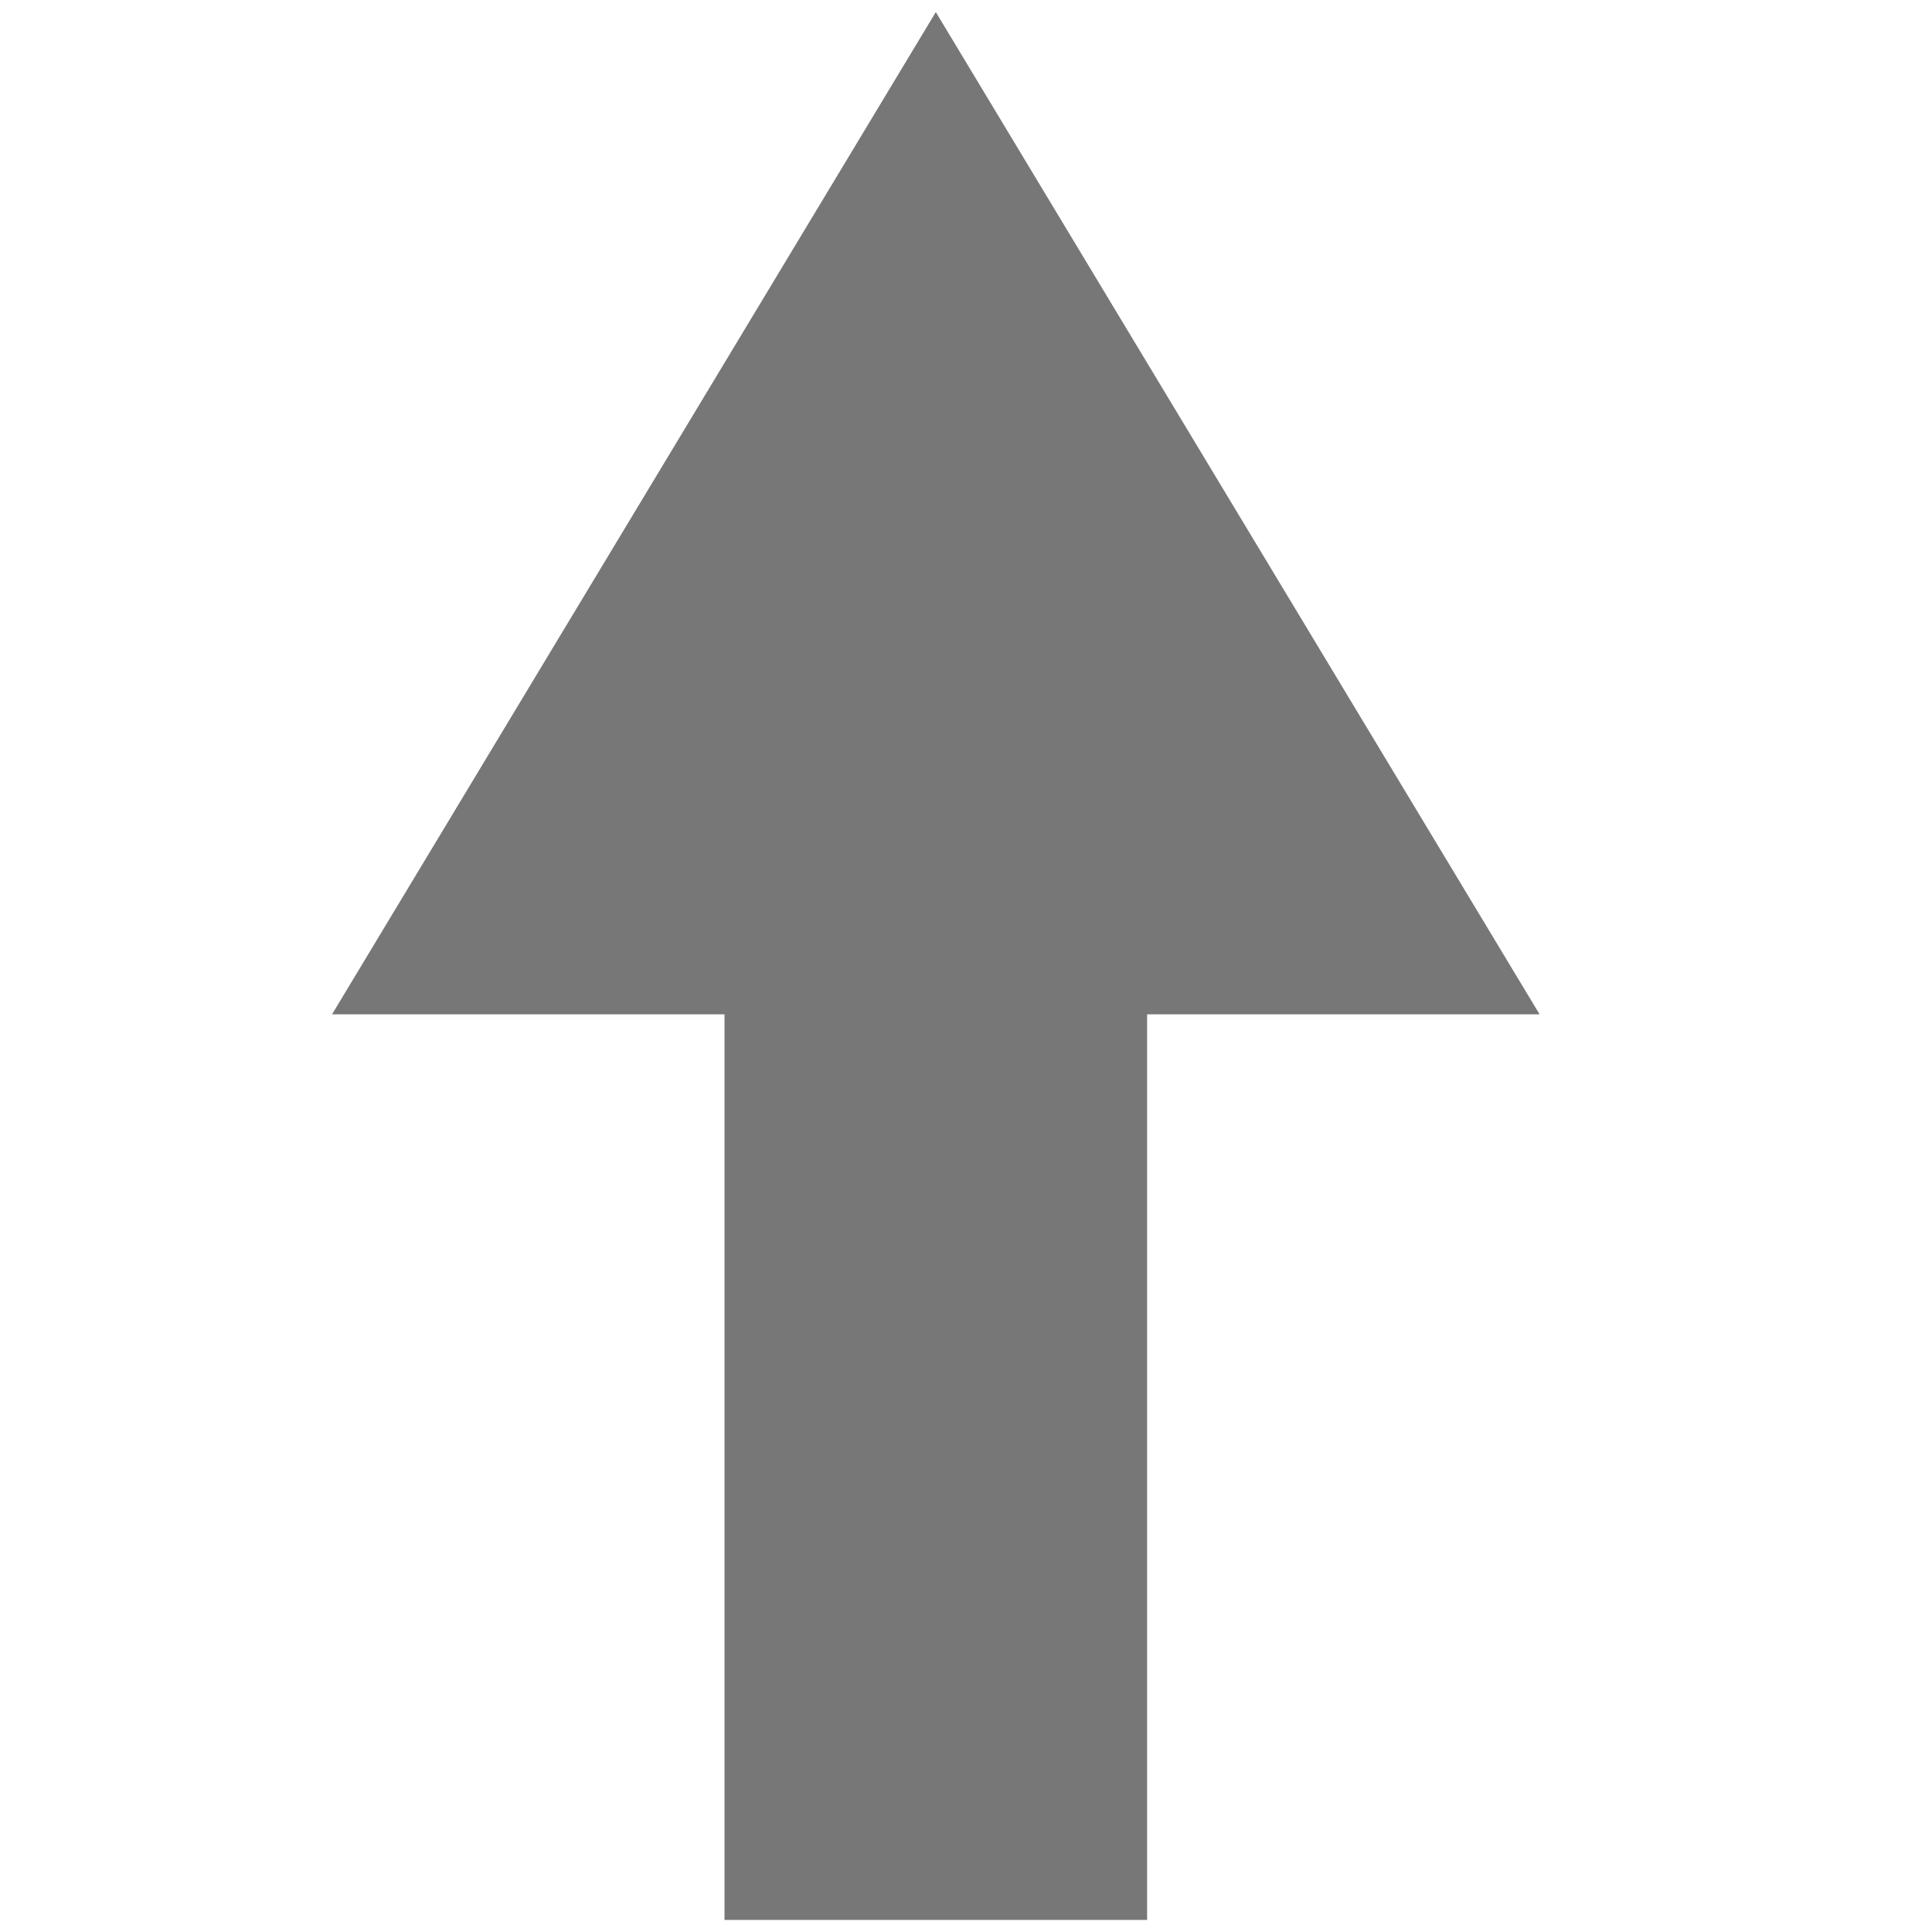 <?xml version="1.0" encoding="utf-8"?>
<!-- Generator: Adobe Illustrator 24.1.3, SVG Export Plug-In . SVG Version: 6.00 Build 0)  -->
<svg version="1.1" id="Layer_1" xmlns="http://www.w3.org/2000/svg" xmlns:xlink="http://www.w3.org/1999/xlink" x="0px" y="0px"
	 viewBox="0 0 32 32" style="enable-background:new 0 0 32 32;" xml:space="preserve">
<style type="text/css">
	.st0{fill:#777777;}
</style>
<g>
	<rect x="12" y="9.8" class="st0" width="7" height="22"/>
	<polygon class="st0" points="15.5,16.8 5.5,16.8 10.5,8.5 15.5,0.2 20.5,8.5 25.5,16.8 	"/>
</g>
</svg>
